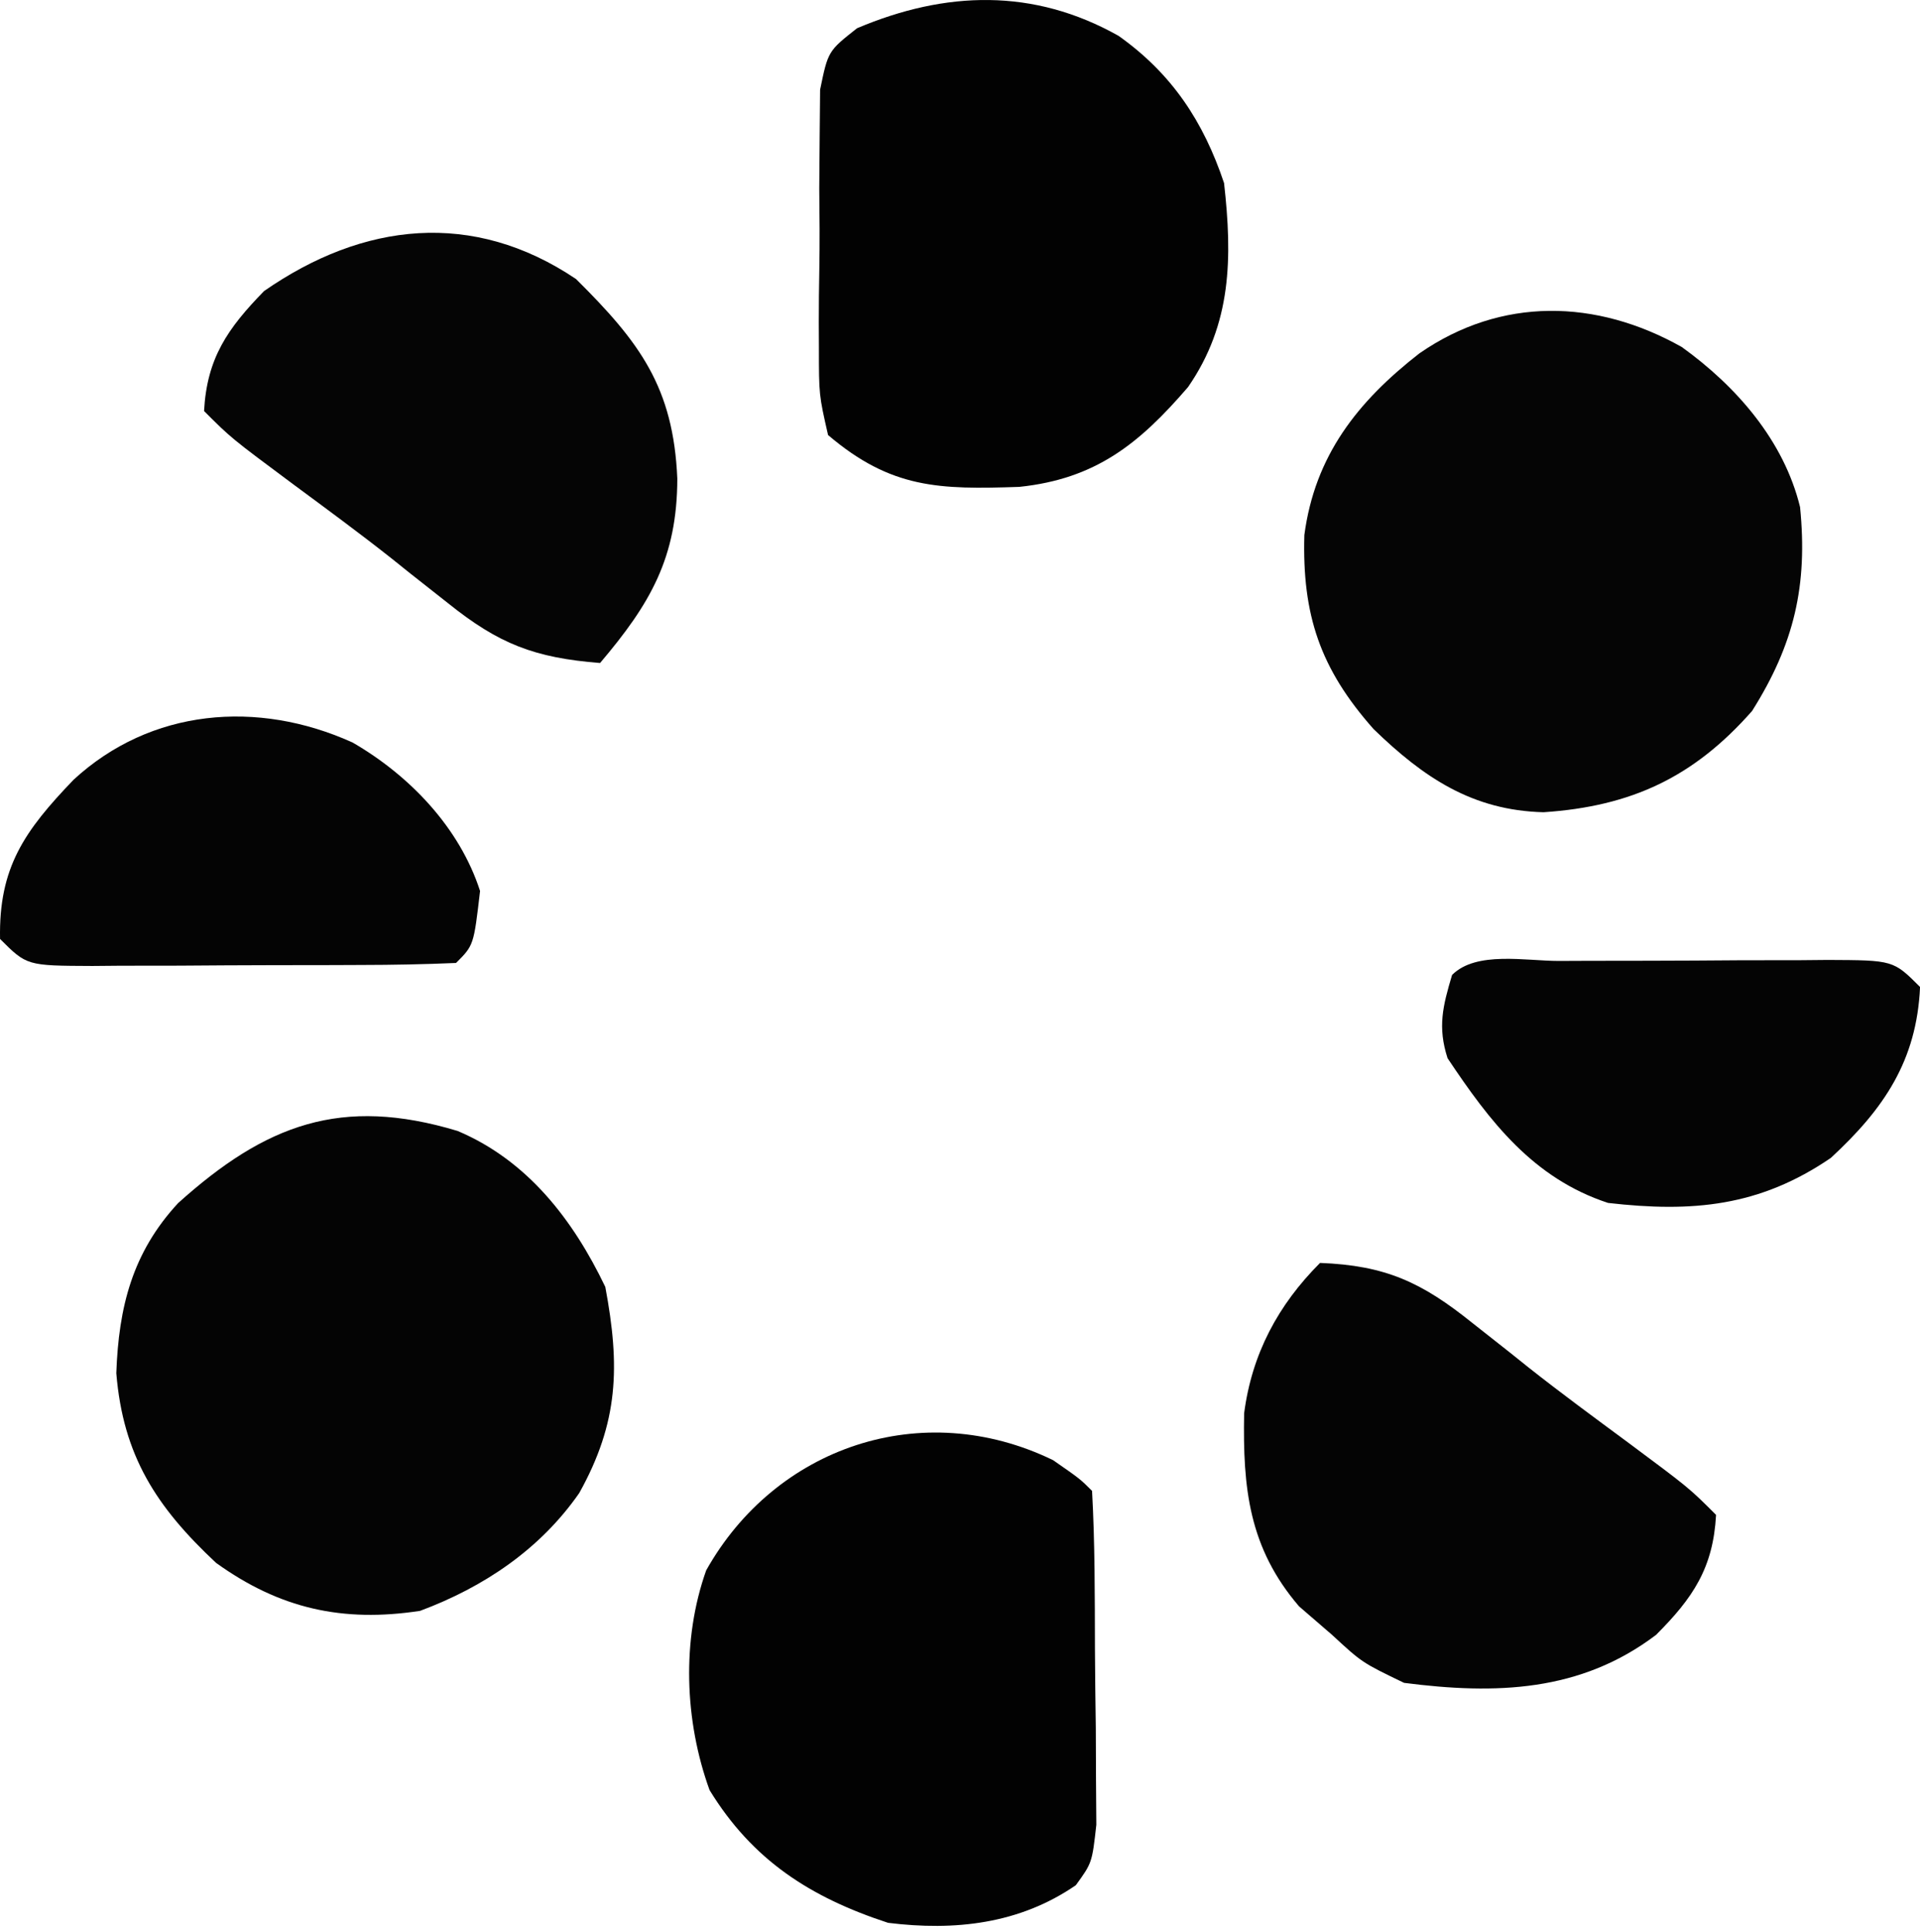 <svg width="160" height="161" viewBox="0 0 160 161" fill="none" xmlns="http://www.w3.org/2000/svg">
<path d="M140.149 28.923C144.711 32.208 148.655 36.727 150.005 42.259C150.656 48.777 149.518 53.685 146.005 59.259C141.15 64.772 135.953 67.208 128.63 67.697C122.704 67.547 118.635 64.809 114.466 60.767C109.99 55.716 108.509 51.224 108.696 44.595C109.57 37.979 113.132 33.459 118.29 29.447C125.107 24.726 133.019 24.91 140.149 28.923Z" fill="#050505"/>
<path d="M38.13 94.259C43.959 96.719 47.765 101.671 50.442 107.259C51.685 113.888 51.552 118.545 48.27 124.439C45.012 129.126 40.319 132.279 35.005 134.259C28.552 135.244 23.307 134.077 18.005 130.259C13.023 125.598 10.257 121.332 9.692 114.447C9.889 108.93 11.033 104.39 14.845 100.271C22.14 93.709 28.438 91.337 38.13 94.259Z" fill="#040404"/>
<path d="M93.216 2.99C97.648 6.135 100.283 10.117 102.005 15.259C102.701 21.475 102.652 26.977 99.005 32.259C94.924 37.002 91.292 39.915 84.942 40.579C78.282 40.806 74.263 40.738 69.005 36.259C68.244 32.915 68.244 32.915 68.243 28.974C68.24 28.276 68.236 27.579 68.233 26.86C68.233 25.39 68.248 23.92 68.277 22.45C68.317 20.199 68.298 17.954 68.272 15.703C68.28 14.272 68.291 12.842 68.305 11.412C68.317 10.112 68.329 8.813 68.342 7.474C69.005 4.259 69.005 4.259 71.421 2.354C78.799 -0.772 86.133 -1.003 93.216 2.99Z" fill="#020202"/>
<path d="M87.755 121.697C90.005 123.259 90.005 123.259 91.005 124.259C91.247 128.64 91.233 133.027 91.245 137.414C91.255 139.618 91.286 141.821 91.317 144.025C91.324 145.423 91.329 146.822 91.333 148.22C91.347 150.135 91.347 150.135 91.361 152.089C91.005 155.259 91.005 155.259 89.652 157.125C84.957 160.357 79.562 160.95 74.005 160.259C67.548 158.144 62.715 155.053 59.13 149.197C57.039 143.43 56.793 136.671 58.848 130.884C64.61 120.607 76.819 116.387 87.755 121.697Z" fill="#020202"/>
<path d="M48.005 23.259C53.303 28.514 56.117 32.267 56.442 39.884C56.434 46.477 54.194 50.322 50.005 55.259C44.544 54.825 41.574 53.679 37.317 50.259C36.295 49.453 35.273 48.648 34.219 47.818C33.695 47.397 33.17 46.977 32.629 46.544C29.927 44.407 27.149 42.371 24.38 40.322C19.251 36.505 19.251 36.505 17.005 34.259C17.243 29.844 18.967 27.377 22.005 24.259C30.241 18.532 39.401 17.461 48.005 23.259Z" fill="#050505"/>
<path d="M110.005 105.259C115.466 105.468 118.478 106.873 122.692 110.259C123.714 111.065 124.737 111.87 125.79 112.701C126.315 113.121 126.839 113.541 127.38 113.974C130.083 116.112 132.86 118.147 135.63 120.197C140.759 124.013 140.759 124.013 143.005 126.259C142.766 130.677 141.089 133.175 138.005 136.259C131.72 141.027 124.632 141.245 117.005 140.259C113.505 138.572 113.505 138.572 111.005 136.259C110.097 135.475 109.19 134.692 108.255 133.884C104.072 129.004 103.563 124.037 103.677 117.798C104.316 112.854 106.503 108.761 110.005 105.259Z" fill="#040404"/>
<path d="M29.38 61.884C34.12 64.623 38.299 68.972 40.005 74.259C39.478 78.785 39.478 78.785 38.005 80.259C35.362 80.373 32.746 80.423 30.102 80.427C29.309 80.43 28.517 80.434 27.7 80.437C26.019 80.442 24.339 80.445 22.658 80.444C20.081 80.447 17.505 80.465 14.928 80.484C13.299 80.487 11.669 80.489 10.04 80.49C8.879 80.5 8.879 80.5 7.694 80.511C2.234 80.488 2.234 80.488 0.005 78.259C-0.115 72.289 2.05 69.242 6.126 64.993C12.552 59.062 21.449 58.294 29.38 61.884Z" fill="#040404"/>
<path d="M129.907 80.091C130.7 80.088 131.493 80.085 132.31 80.081C133.99 80.076 135.671 80.074 137.351 80.074C139.928 80.072 142.504 80.053 145.081 80.034C146.71 80.032 148.34 80.03 149.97 80.029C150.744 80.022 151.518 80.014 152.315 80.007C157.776 80.03 157.776 80.03 160.005 82.259C159.726 88.399 157.004 92.413 152.567 96.509C146.633 100.562 141.035 101.067 134.005 100.259C127.76 98.209 124.149 93.475 120.63 88.197C119.788 85.589 120.234 83.853 121.005 81.259C123.024 79.239 127.136 80.095 129.907 80.091Z" fill="#040404"/>
</svg>
